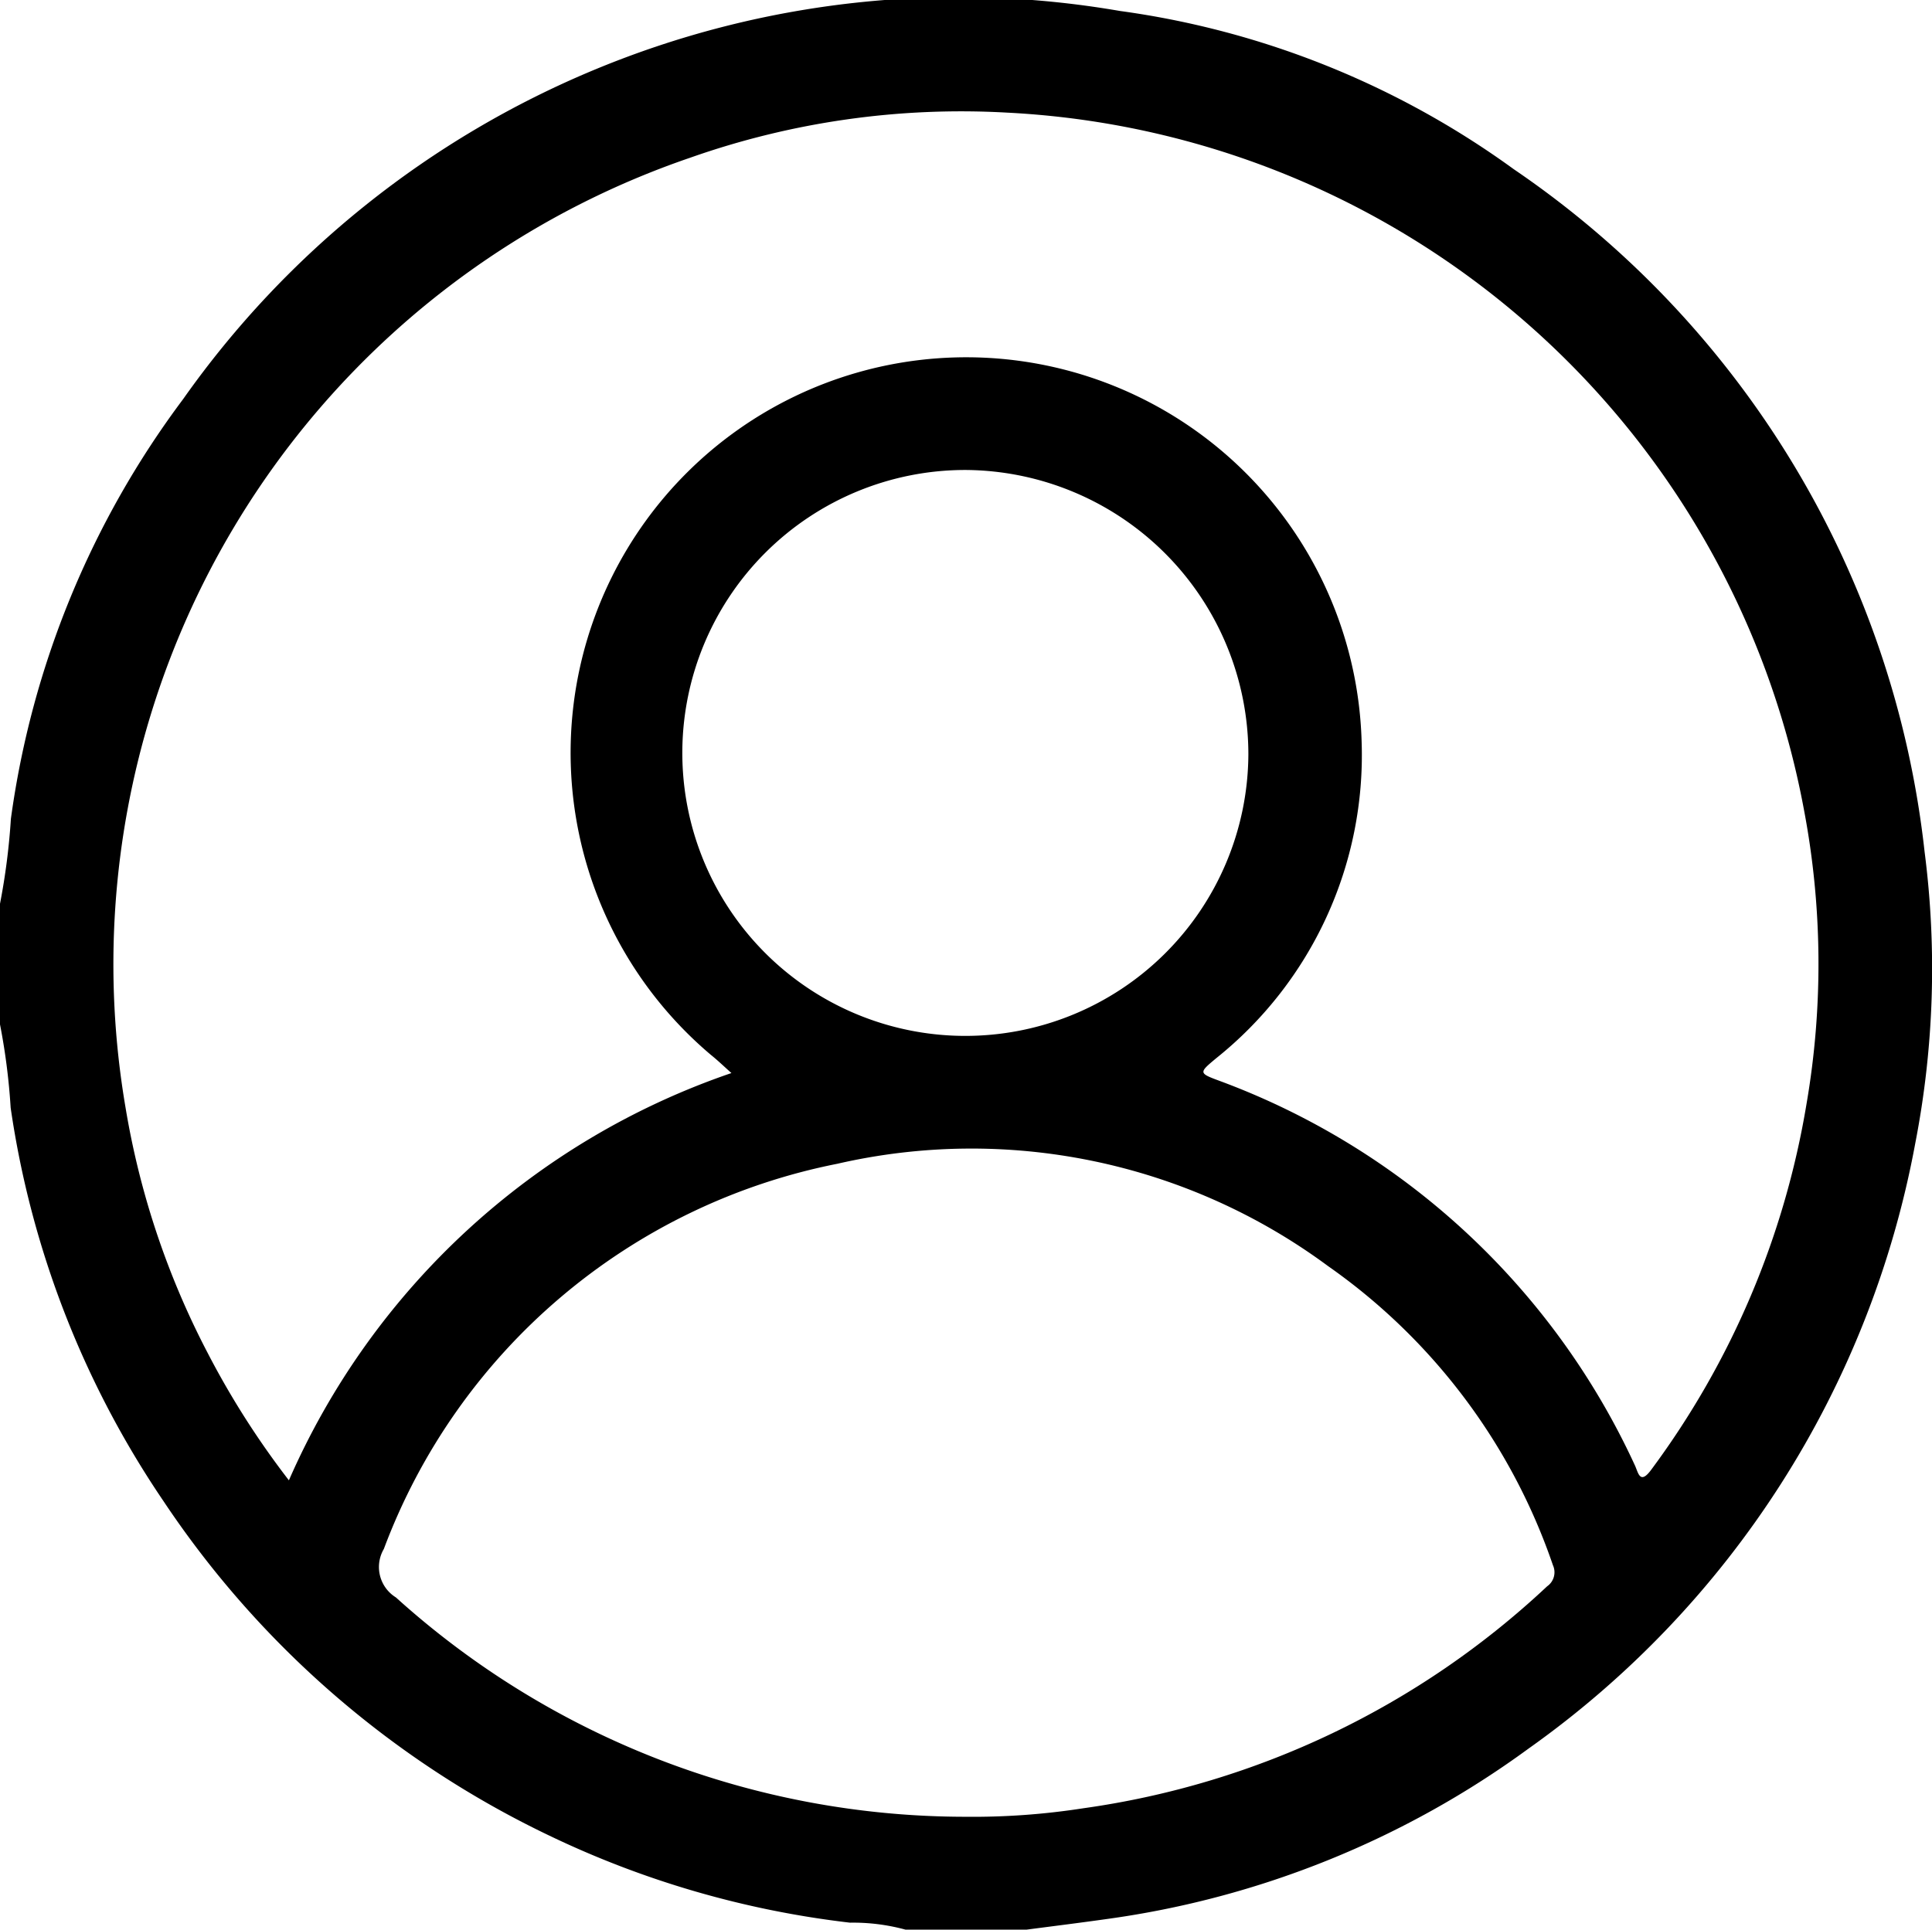 <?xml version="1.0" encoding="utf-8"?><svg xmlns="http://www.w3.org/2000/svg" xmlns:xlink="http://www.w3.org/1999/xlink" width="25.025" height="25" viewBox="0 0 25.025 25">
  <defs>
    <clipPath id="clip-path">
      <rect id="Rectangle_74" data-name="Rectangle 74" width="25.025" height="25"/>
    </clipPath>
  </defs>
  <g id="Groupe_52" data-name="Groupe 52" clip-path="url(#clip-path)">
    <path id="Tracé_81" data-name="Tracé 81" d="M13.292,25H11.728a2.586,2.586,0,0,0-.718-.09,12.27,12.27,0,0,1-3.924-1.142A12.456,12.456,0,0,1,2.12,19.452a12.183,12.183,0,0,1-1.982-5.1A8.318,8.318,0,0,0,0,13.272V11.709a8.649,8.649,0,0,0,.141-1.1A11.71,11.71,0,0,1,2.372,5.171,12.288,12.288,0,0,1,14.506.142a11.279,11.279,0,0,1,5.1,2.049,12.334,12.334,0,0,1,5.323,8.844,11.842,11.842,0,0,1-.122,3.784A12.364,12.364,0,0,1,19.8,22.654a12.014,12.014,0,0,1-5.451,2.207c-.352.05-.7.093-1.057.14M9.478,13.906c-.105-.094-.185-.171-.271-.24a5.124,5.124,0,1,1,8.43-4.057,5.029,5.029,0,0,1-1.882,4.1c-.232.193-.231.194.056.3a9.583,9.583,0,0,1,5.367,4.979c.043.094.064.252.21.054A10.947,10.947,0,0,0,23.4,14.3a10.7,10.7,0,0,0-.033-3.806A11.068,11.068,0,0,0,13.041,1.459a10.554,10.554,0,0,0-4.1.584,11.042,11.042,0,0,0-7.316,12.3,10.6,10.6,0,0,0,1.065,3.186,10.9,10.9,0,0,0,1.052,1.65,9.668,9.668,0,0,1,5.733-5.277M12.5,23.538a9.3,9.3,0,0,0,1.531-.11,11.005,11.005,0,0,0,6.009-2.876.221.221,0,0,0,.075-.273,7.814,7.814,0,0,0-2.912-3.875,7.766,7.766,0,0,0-6.358-1.326,7.911,7.911,0,0,0-5.873,4.99.463.463,0,0,0,.156.628A11.006,11.006,0,0,0,12.5,23.538m.011-17.449a3.666,3.666,0,1,0,3.659,3.687,3.686,3.686,0,0,0-3.659-3.687" transform="translate(0 0)"/>
  </g>
</svg>
